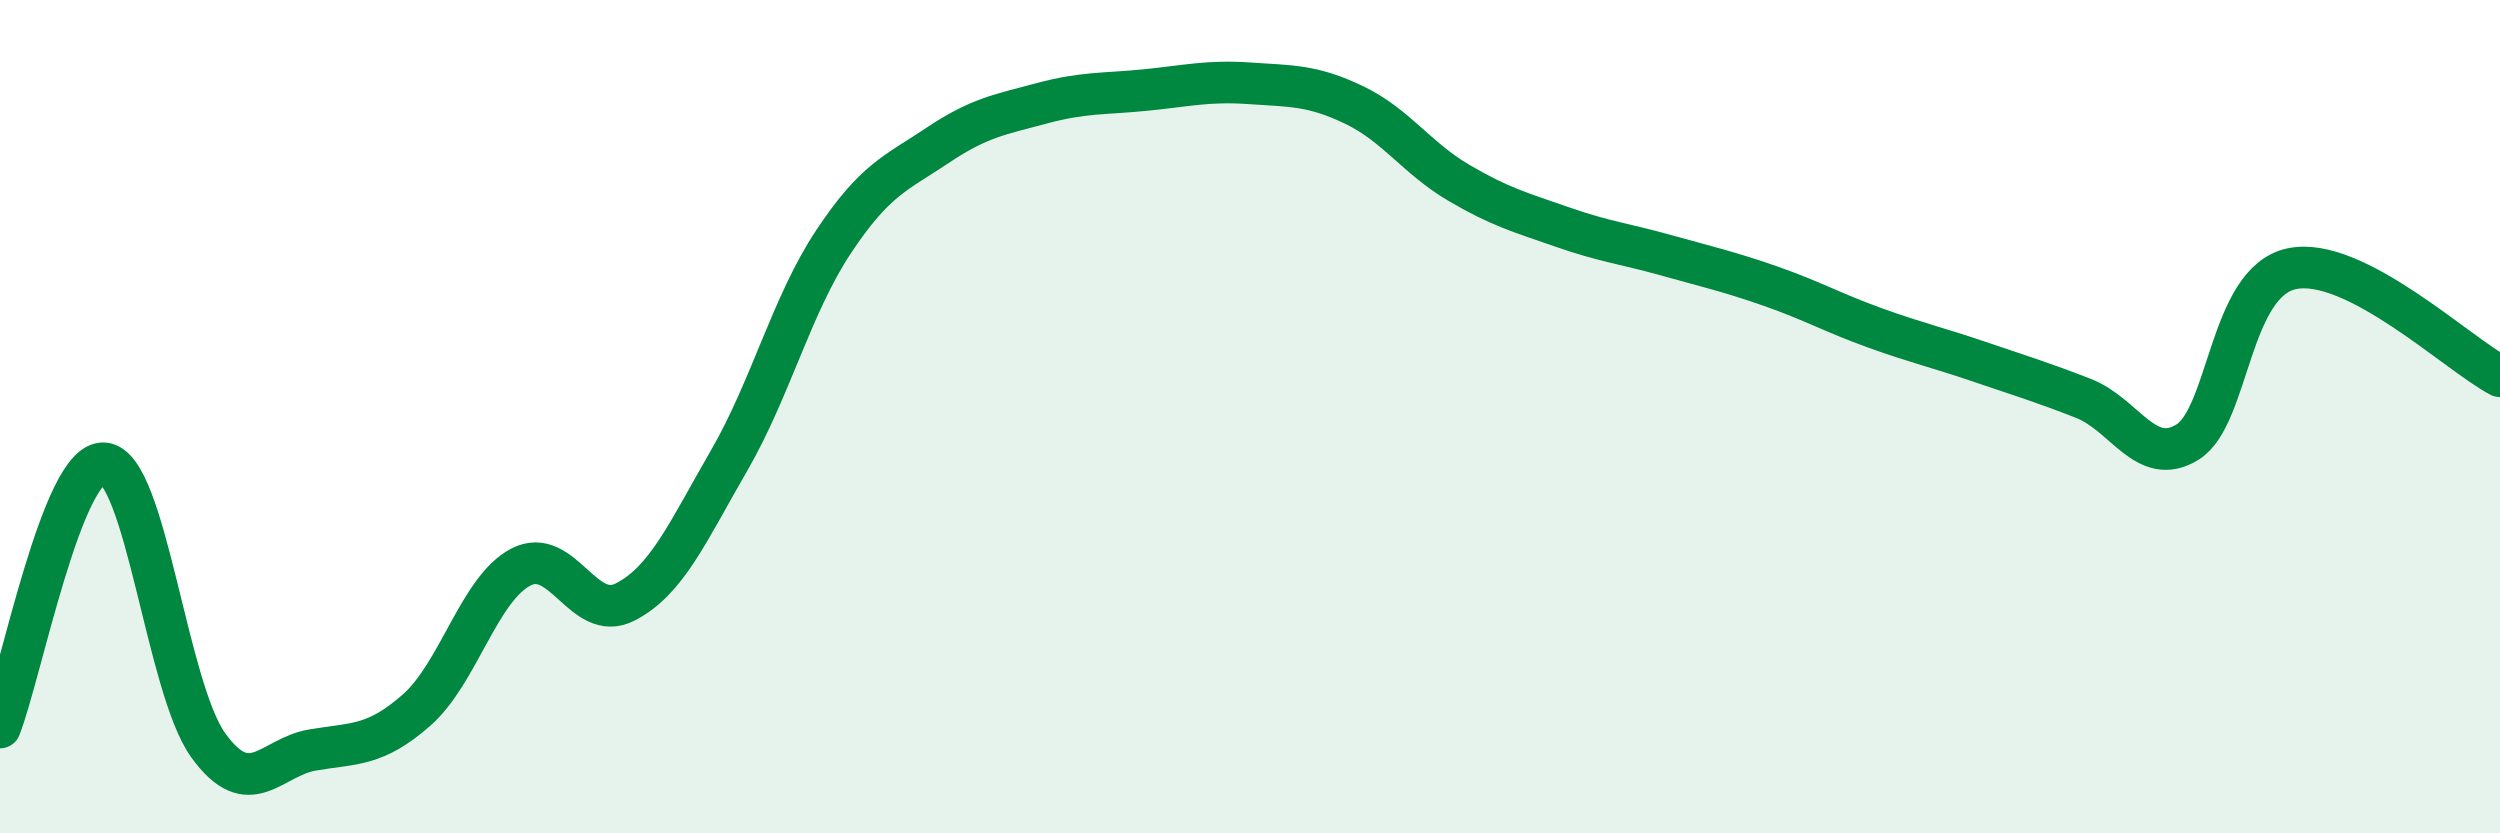
    <svg width="60" height="20" viewBox="0 0 60 20" xmlns="http://www.w3.org/2000/svg">
      <path
        d="M 0,17.46 C 0.5,16.19 1.5,11.03 2.5,11.12 C 3.5,11.21 4,16.51 5,17.89 C 6,19.27 6.5,18.17 7.5,18 C 8.5,17.83 9,17.92 10,17.04 C 11,16.16 11.5,14.13 12.5,13.61 C 13.5,13.09 14,14.96 15,14.45 C 16,13.94 16.5,12.78 17.5,11.05 C 18.5,9.32 19,7.32 20,5.81 C 21,4.3 21.5,4.16 22.5,3.49 C 23.5,2.82 24,2.75 25,2.48 C 26,2.21 26.5,2.26 27.5,2.16 C 28.5,2.06 29,1.93 30,2 C 31,2.07 31.5,2.04 32.5,2.52 C 33.5,3 34,3.79 35,4.38 C 36,4.97 36.5,5.1 37.5,5.45 C 38.5,5.8 39,5.85 40,6.13 C 41,6.41 41.5,6.52 42.5,6.87 C 43.5,7.22 44,7.51 45,7.87 C 46,8.23 46.5,8.34 47.5,8.68 C 48.5,9.02 49,9.17 50,9.56 C 51,9.95 51.5,11.23 52.5,10.61 C 53.5,9.99 53.5,6.77 55,6.45 C 56.5,6.13 59,8.51 60,9.03L60 20L0 20Z"
        fill="#008740"
        opacity="0.1"
        stroke-linecap="round"
        stroke-linejoin="round"
      />
      <path
        d="M 0,17.46 C 0.5,16.19 1.5,11.03 2.5,11.12 C 3.5,11.21 4,16.51 5,17.89 C 6,19.27 6.5,18.17 7.5,18 C 8.5,17.83 9,17.92 10,17.04 C 11,16.16 11.5,14.13 12.5,13.61 C 13.5,13.09 14,14.96 15,14.45 C 16,13.94 16.5,12.78 17.5,11.05 C 18.5,9.32 19,7.32 20,5.81 C 21,4.3 21.5,4.16 22.5,3.49 C 23.5,2.82 24,2.75 25,2.48 C 26,2.21 26.5,2.26 27.5,2.16 C 28.5,2.06 29,1.93 30,2 C 31,2.07 31.5,2.04 32.5,2.52 C 33.5,3 34,3.79 35,4.38 C 36,4.97 36.5,5.1 37.5,5.45 C 38.5,5.8 39,5.85 40,6.13 C 41,6.41 41.5,6.52 42.5,6.87 C 43.5,7.22 44,7.51 45,7.87 C 46,8.23 46.5,8.34 47.5,8.68 C 48.5,9.02 49,9.17 50,9.56 C 51,9.95 51.5,11.23 52.5,10.61 C 53.5,9.99 53.5,6.77 55,6.45 C 56.5,6.13 59,8.51 60,9.03"
        stroke="#008740"
        stroke-width="1"
        fill="none"
        stroke-linecap="round"
        stroke-linejoin="round"
      />
    </svg>
  